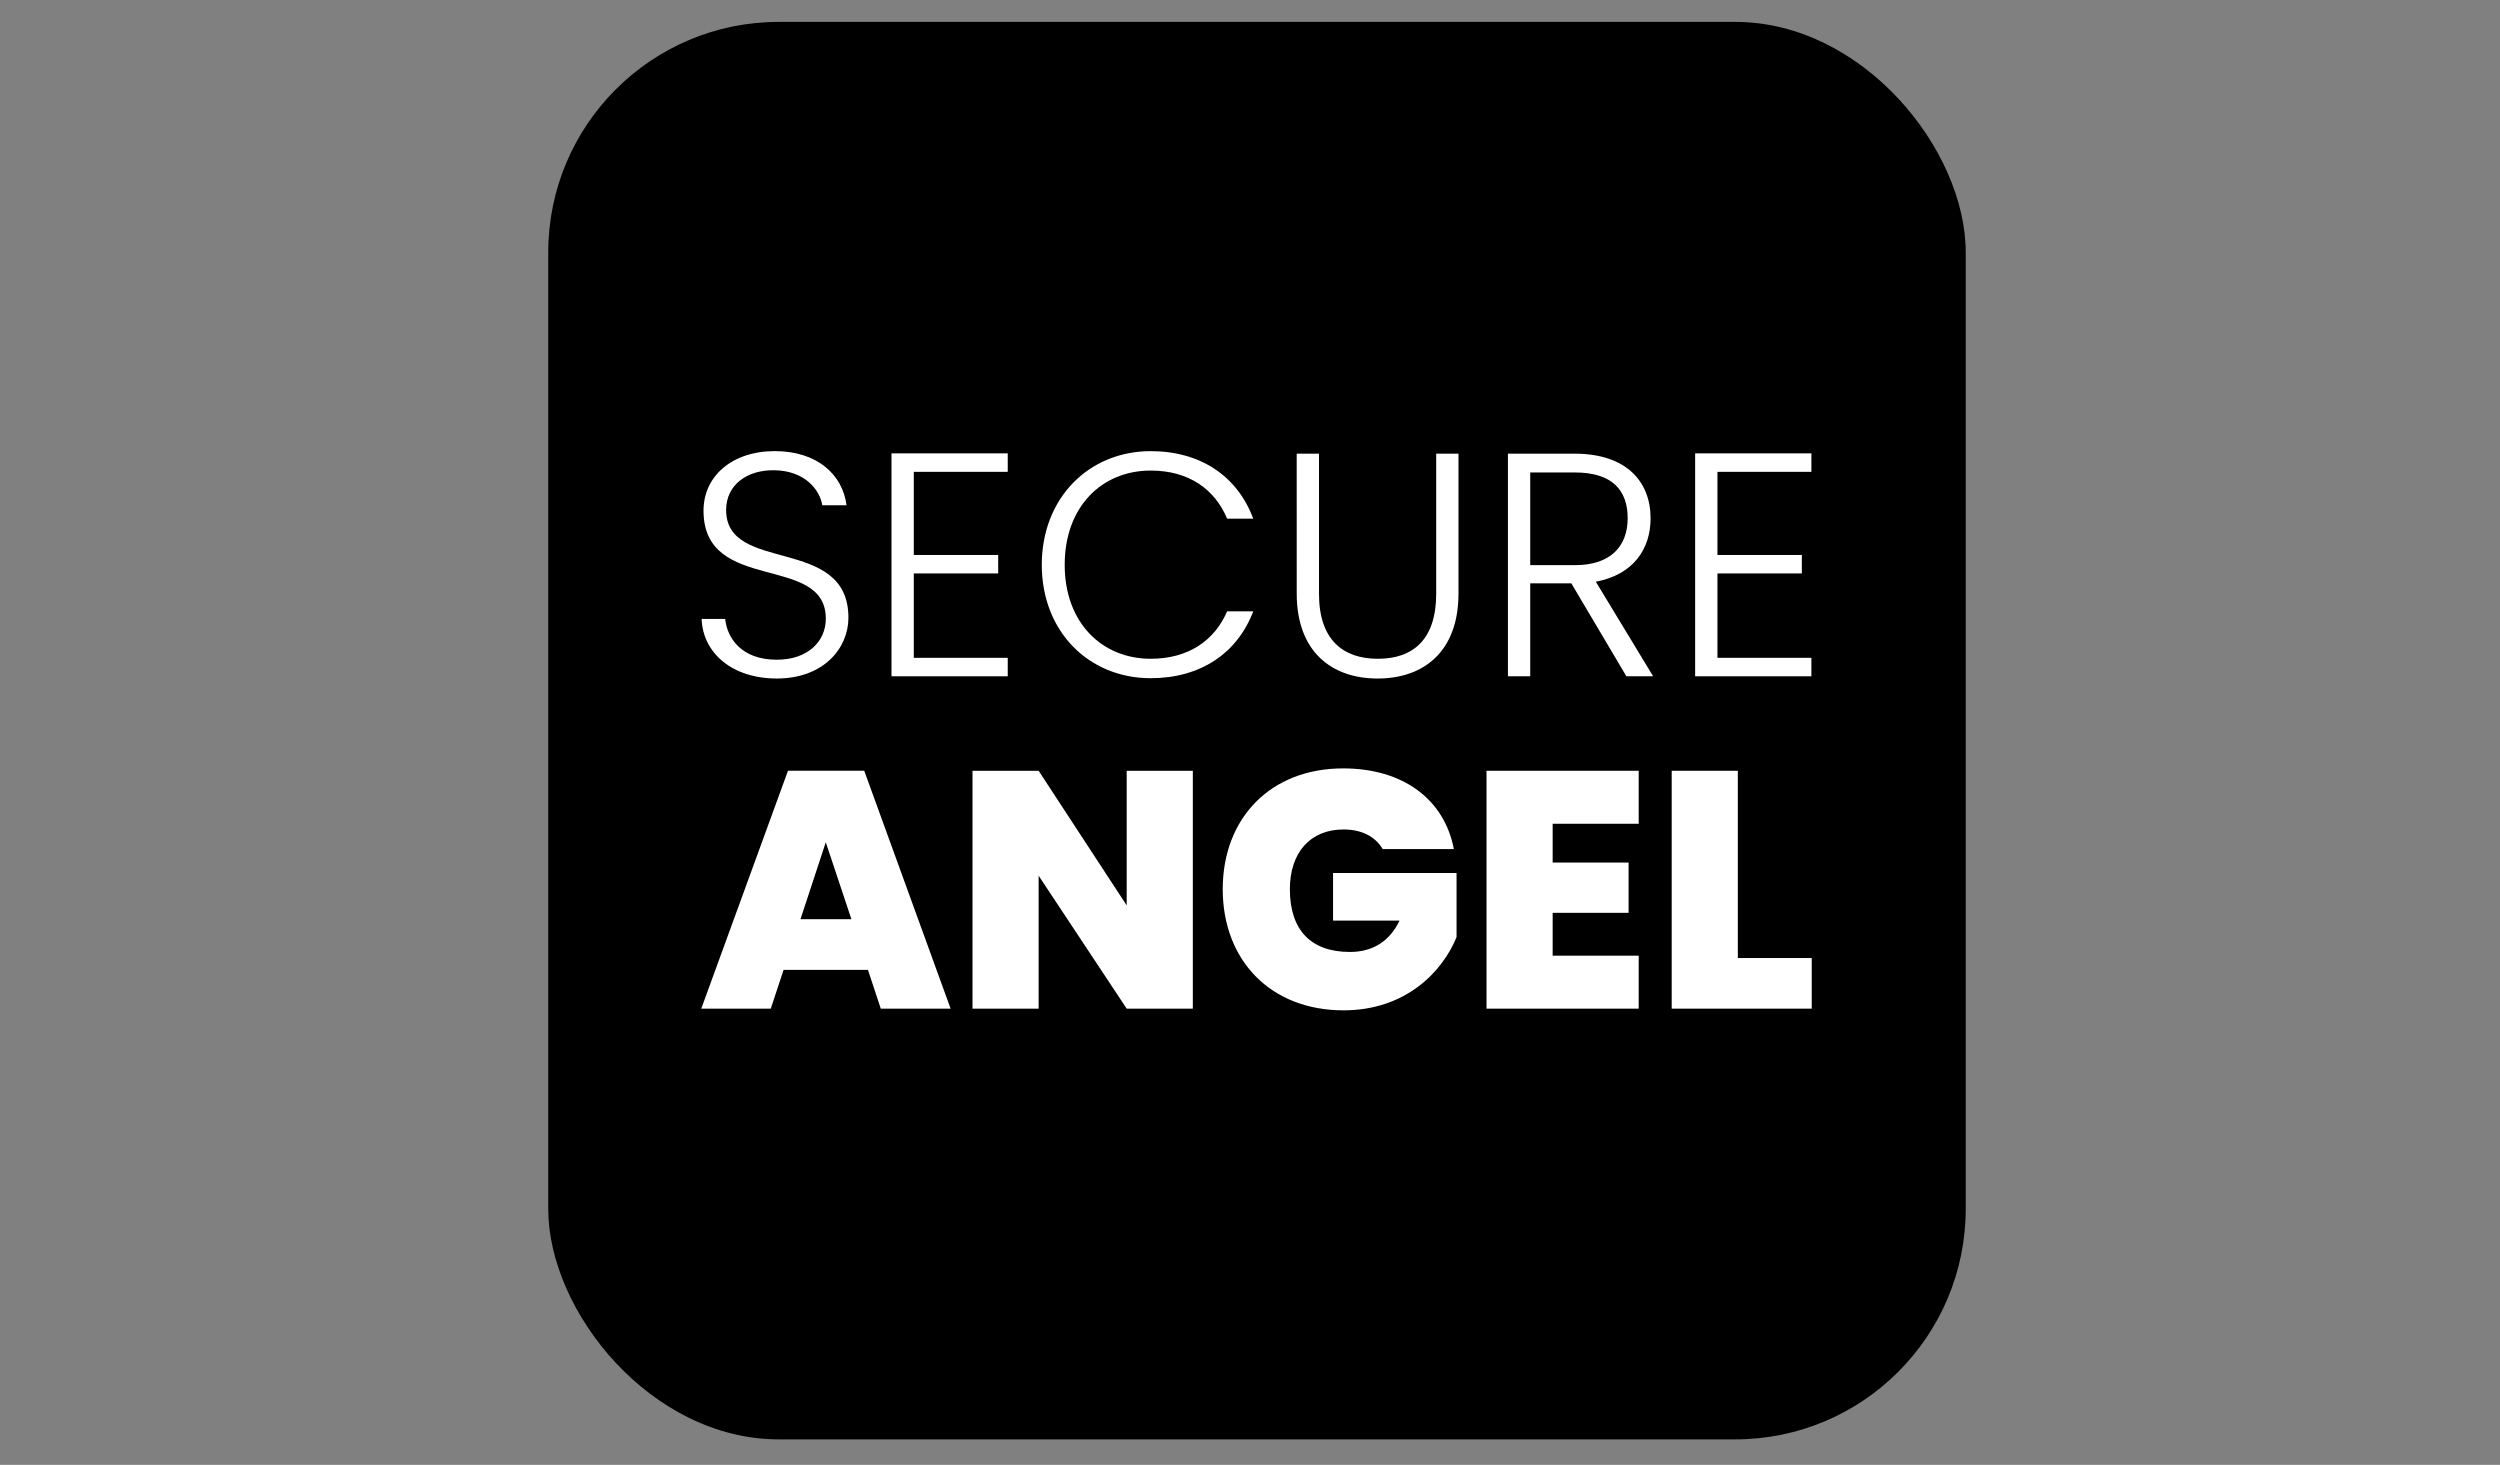 <?xml version="1.0" encoding="UTF-8" standalone="no"?>
<!-- Created with Inkscape (http://www.inkscape.org/) -->

<svg
   xmlns:dc="http://purl.org/dc/elements/1.1/"
   xmlns:cc="http://creativecommons.org/ns#"
   xmlns:rdf="http://www.w3.org/1999/02/22-rdf-syntax-ns#"
   xmlns:svg="http://www.w3.org/2000/svg"
   xmlns="http://www.w3.org/2000/svg"
   xmlns:sodipodi="http://sodipodi.sourceforge.net/DTD/sodipodi-0.dtd"
   xmlns:inkscape="http://www.inkscape.org/namespaces/inkscape"
   width="512"
   height="300"
   viewBox="0 0 512 300"
   id="svg4771"
   version="1.1"
   inkscape:version="0.92.2 2405546, 2018-03-11"
   sodipodi:docname="logo_prolex_512.svg"
   inkscape:export-filename="/home/gael/Downloads/logo_lpb_ink_512.png"
   inkscape:export-xdpi="90"
   inkscape:export-ydpi="90">
  <rect x="0" y="0" width="512" height="300" fill="#808080" stroke="none"/>
  <defs
     id="defs4773" />
  <sodipodi:namedview
     id="base"
     pagecolor="#ffffff"
     bordercolor="#666666"
     borderopacity="1.0"
     inkscape:pageopacity="0.0"
     inkscape:pageshadow="2"
     inkscape:zoom="1.4"
     inkscape:cx="154.41844"
     inkscape:cy="188.37958"
     inkscape:document-units="px"
     inkscape:current-layer="g4440"
     showgrid="false"
     units="px"
     inkscape:window-width="1920"
     inkscape:window-height="1060"
     inkscape:window-x="1920"
     inkscape:window-y="0"
     inkscape:window-maximized="1" />
  <g
     inkscape:label="Calque 1"
     inkscape:groupmode="layer"
     id="layer1"
     transform="translate(0,-752.362)">
    <g
       transform="matrix(1.199,0,0,1.199,-1647.27,446.305)"
       style="font-style:normal;font-variant:normal;font-weight:normal;font-stretch:condensed;font-size:82.19px;line-height:125%;font-family:Impact;-inkscape-font-specification:'Impact Condensed';letter-spacing:0px;word-spacing:0px;display:inline;fill:#ffffff;fill-opacity:1;stroke:none;stroke-width:1px;stroke-linecap:butt;stroke-linejoin:miter;stroke-opacity:1"
       id="g4440">
      <g
         transform="matrix(1.003,0,0,1.003,-3.032,-2.095)"
         style="font-style:normal;font-variant:normal;font-weight:normal;font-stretch:condensed;font-size:82.19px;line-height:125%;font-family:Impact;-inkscape-font-specification:'Impact Condensed';letter-spacing:0px;word-spacing:0px;display:inline;fill:#000000;fill-opacity:1;stroke:none;stroke-width:1px;stroke-linecap:butt;stroke-linejoin:miter;stroke-opacity:1"
         id="g43">
        <rect
           style="fill:#000000;fill-opacity:1;fill-rule:evenodd;stroke:none;stroke-width:1px;stroke-linecap:butt;stroke-linejoin:miter;stroke-opacity:1"
           id="rect4834-3-3"
           width="241.395"
           height="241.395"
           x="1466.148"
           y="260.314"
           ry="39.259" />
        <g
           transform="translate(-1.9490979e-6,5.572)"
           id="g198">
          <g
             transform="matrix(1.914,0,0,1.914,420.526,604.631)"
             aria-label="SECURE"
             style="font-style:normal;font-variant:normal;font-weight:normal;font-stretch:condensed;font-size:28.336px;line-height:1.25;font-family:sans-serif;-inkscape-font-specification:'Impact Condensed';letter-spacing:0px;word-spacing:0px;display:inline;fill:#ffffff;fill-opacity:1;stroke:none;stroke-width:0.708;stroke-linecap:butt;stroke-linejoin:miter;stroke-opacity:1"
             id="text4113-0-3-3-0-98">
            <path
               inkscape:connector-curvature="0"
               d="m 573.011,-129.794 c 0,-7.367 -10.881,-3.854 -10.881,-9.578 0,-2.295 1.927,-3.57 4.25,-3.542 2.749,0.028 4.08,1.729 4.307,3.117 h 2.154 c -0.34,-2.72 -2.607,-4.817 -6.376,-4.817 -3.825,0 -6.347,2.239 -6.347,5.299 0,7.452 10.881,3.769 10.881,9.606 0,2.04 -1.615,3.655 -4.364,3.655 -3.202,0 -4.42,-1.984 -4.59,-3.627 h -2.097 c 0.113,3.032 2.72,5.299 6.687,5.299 4.194,0 6.376,-2.72 6.376,-5.412 z"
               style="font-style:normal;font-variant:normal;font-weight:300;font-stretch:normal;font-family:Poppins;-inkscape-font-specification:'Poppins Light';fill:#ffffff;fill-opacity:1;stroke-width:0.708"
               id="path47" />
            <path
               inkscape:connector-curvature="0"
               d="m 587.186,-144.415 h -10.343 v 19.835 h 10.343 v -1.643 h -8.359 v -7.509 h 7.509 v -1.643 h -7.509 v -7.396 h 8.359 z"
               style="font-style:normal;font-variant:normal;font-weight:300;font-stretch:normal;font-family:Poppins;-inkscape-font-specification:'Poppins Light';fill:#ffffff;fill-opacity:1;stroke-width:0.708"
               id="path49" />
            <path
               inkscape:connector-curvature="0"
               d="m 590.215,-134.498 c 0,5.951 4.194,10.088 9.691,10.088 4.42,0 7.707,-2.21 9.124,-5.951 h -2.324 c -1.105,2.579 -3.429,4.222 -6.801,4.222 -4.335,0 -7.651,-3.202 -7.651,-8.359 0,-5.186 3.315,-8.387 7.651,-8.387 3.372,0 5.696,1.643 6.801,4.279 h 2.324 c -1.417,-3.797 -4.704,-6.007 -9.124,-6.007 -5.497,0 -9.691,4.165 -9.691,10.116 z"
               style="font-style:normal;font-variant:normal;font-weight:300;font-stretch:normal;font-family:Poppins;-inkscape-font-specification:'Poppins Light';fill:#ffffff;fill-opacity:1;stroke-width:0.708"
               id="path51" />
            <path
               inkscape:connector-curvature="0"
               d="m 612.898,-131.947 c 0,5.242 3.174,7.566 7.197,7.566 4.024,0 7.197,-2.324 7.197,-7.566 v -12.44 h -1.984 v 12.468 c 0,4.109 -2.097,5.781 -5.186,5.781 -3.089,0 -5.242,-1.672 -5.242,-5.781 v -12.468 h -1.984 z"
               style="font-style:normal;font-variant:normal;font-weight:300;font-stretch:normal;font-family:Poppins;-inkscape-font-specification:'Poppins Light';fill:#ffffff;fill-opacity:1;stroke-width:0.708"
               id="path53" />
            <path
               inkscape:connector-curvature="0"
               d="m 642.344,-138.635 c 0,2.409 -1.445,4.165 -4.675,4.165 h -3.995 v -8.246 h 3.967 c 3.344,0 4.704,1.587 4.704,4.08 z m -10.654,-5.752 v 19.807 h 1.984 v -8.274 h 3.655 l 4.902,8.274 h 2.38 l -5.101,-8.416 c 3.344,-0.623 4.874,-2.919 4.874,-5.639 0,-3.259 -2.154,-5.752 -6.744,-5.752 z"
               style="font-style:normal;font-variant:normal;font-weight:300;font-stretch:normal;font-family:Poppins;-inkscape-font-specification:'Poppins Light';fill:#ffffff;fill-opacity:1;stroke-width:0.708"
               id="path55" />
            <path
               inkscape:connector-curvature="0"
               d="m 658.691,-144.415 h -10.343 v 19.835 h 10.343 v -1.643 h -8.359 v -7.509 h 7.509 v -1.643 h -7.509 v -7.396 h 8.359 z"
               style="font-style:normal;font-variant:normal;font-weight:300;font-stretch:normal;font-family:Poppins;-inkscape-font-specification:'Poppins Light';fill:#ffffff;fill-opacity:1;stroke-width:0.708"
               id="path57" />
          </g>
          <g
             transform="matrix(1.914,0,0,1.914,419.442,610.647)"
             aria-label="ANGEL"
             style="font-style:normal;font-variant:normal;font-weight:normal;font-stretch:condensed;font-size:30.021px;line-height:1.25;font-family:sans-serif;-inkscape-font-specification:'Impact Condensed';letter-spacing:0px;word-spacing:0px;display:inline;fill:#ffffff;fill-opacity:1;stroke:none;stroke-width:0.751;stroke-linecap:butt;stroke-linejoin:miter;stroke-opacity:1"
             id="text4113-0-3-3-0-9-6">
            <path
               inkscape:connector-curvature="0"
               d="m 576.455,-98.153 h 6.214 l -7.685,-21.165 h -6.785 l -7.715,21.165 h 6.184 l 1.141,-3.452 h 7.505 z m -2.612,-7.956 h -4.533 l 2.252,-6.845 z"
               style="font-style:normal;font-variant:normal;font-weight:800;font-stretch:normal;font-family:Poppins;-inkscape-font-specification:'Poppins Ultra-Bold';fill:#ffffff;fill-opacity:1;stroke-width:0.751"
               id="path36" />
            <path
               inkscape:connector-curvature="0"
               d="m 598.336,-119.317 v 11.978 l -7.835,-11.978 h -5.884 v 21.165 h 5.884 v -11.828 l 7.835,11.828 h 5.884 v -21.165 z"
               style="font-style:normal;font-variant:normal;font-weight:800;font-stretch:normal;font-family:Poppins;-inkscape-font-specification:'Poppins Ultra-Bold';fill:#ffffff;fill-opacity:1;stroke-width:0.751"
               id="path38" />
            <path
               inkscape:connector-curvature="0"
               d="m 617.599,-119.528 c -6.485,0 -10.718,4.443 -10.718,10.748 0,6.334 4.263,10.778 10.748,10.778 5.524,0 8.796,-3.422 10.057,-6.515 v -5.704 h -10.988 v 4.233 h 5.914 c -0.871,1.831 -2.372,2.792 -4.413,2.792 -3.482,0 -5.344,-1.951 -5.344,-5.584 0,-3.242 1.801,-5.314 4.773,-5.314 1.621,0 2.822,0.63 3.482,1.741 h 6.334 c -0.841,-4.413 -4.503,-7.175 -9.847,-7.175 z"
               style="font-style:normal;font-variant:normal;font-weight:800;font-stretch:normal;font-family:Poppins;-inkscape-font-specification:'Poppins Ultra-Bold';fill:#ffffff;fill-opacity:1;stroke-width:0.751"
               id="path40" />
            <path
               inkscape:connector-curvature="0"
               d="m 643.891,-119.317 h -13.539 v 21.165 h 13.539 v -4.713 h -7.655 v -3.813 h 6.755 v -4.473 h -6.755 v -3.452 h 7.655 z"
               style="font-style:normal;font-variant:normal;font-weight:800;font-stretch:normal;font-family:Poppins;-inkscape-font-specification:'Poppins Ultra-Bold';fill:#ffffff;fill-opacity:1;stroke-width:0.751"
               id="path42" />
            <path
               inkscape:connector-curvature="0"
               d="m 646.828,-119.317 v 21.165 h 12.459 v -4.503 h -6.575 v -16.662 z"
               style="font-style:normal;font-variant:normal;font-weight:800;font-stretch:normal;font-family:Poppins;-inkscape-font-specification:'Poppins Ultra-Bold';fill:#ffffff;fill-opacity:1;stroke-width:0.751"
               id="path44" />
          </g>
        </g>
      </g>
    </g>
  </g>
</svg>
